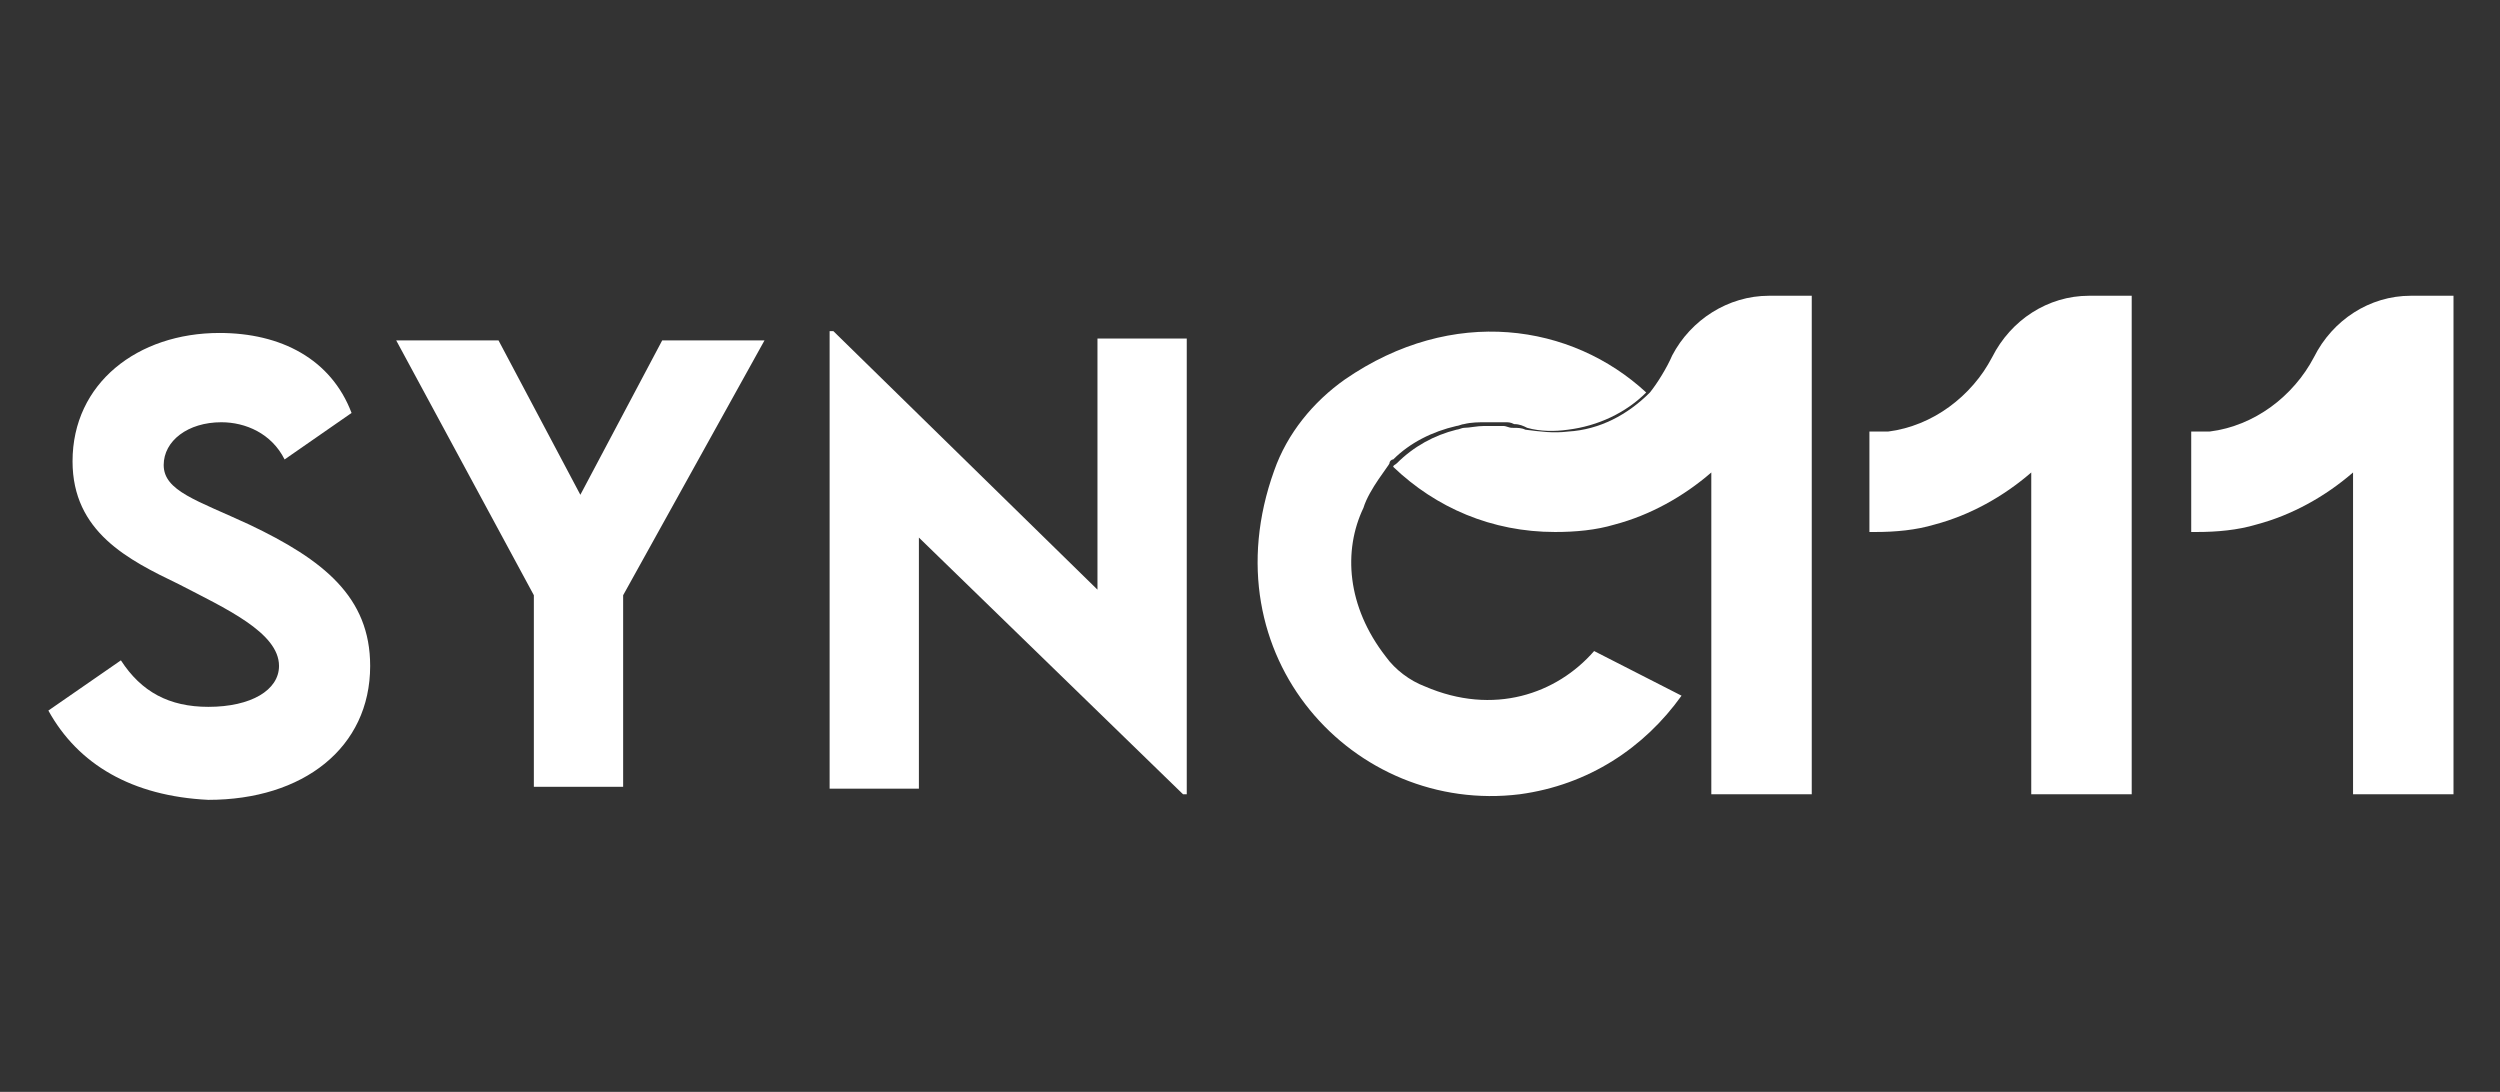 <?xml version="1.0" encoding="utf-8"?>
<!-- Generator: Adobe Illustrator 26.0.0, SVG Export Plug-In . SVG Version: 6.00 Build 0)  -->
<svg version="1.1" id="Layer_1" xmlns="http://www.w3.org/2000/svg" xmlns:xlink="http://www.w3.org/1999/xlink" x="0px" y="0px"
	 viewBox="0 0 134.4 58.7" style="enable-background:new 0 0 134.4 58.7;" xml:space="preserve">
<rect x="0" y="0" width="134.4" height="58.7" fill="#333333" stroke="none"/>
<style type="text/css">
	.st0{fill:#FFFFFF;}
</style>
<g>
	<path class="st0" d="M2.6,38.2l3.9-2.7c1.1,1.7,2.6,2.5,4.7,2.5c2.3,0,3.8-0.9,3.8-2.2c0-1.8-2.9-3.1-5.4-4.4
		c-2.7-1.3-5.7-2.8-5.7-6.6c0-4.2,3.5-6.9,7.9-6.9c3.3,0,6,1.4,7.1,4.3l-3.6,2.5c-0.7-1.4-2.1-2-3.4-2c-1.8,0-3.1,1-3.1,2.3
		c0,1.4,1.8,1.9,4.6,3.2c4,1.9,6.5,3.9,6.5,7.6c0,4.4-3.6,7.2-8.7,7.2C7.1,42.8,4.2,41.1,2.6,38.2z"/>
	<path class="st0" d="M28.7,32l-7.4-13.7h5.5l4.4,8.3l4.4-8.3h5.5L33.5,32v10.3h-4.8V32z"/>
	<path class="st0" d="M63.8,18.2v24.5h-0.2L49.4,28.9v13.5h-4.8V17.8h0.2L59,31.7V18.2H63.8z"/>
	<path class="st0" d="M112.3,15.9c-2.2,0-4.2,1.3-5.2,3.3c-1.1,2.1-3.2,3.7-5.6,4c-0.2,0-0.5,0-0.7,0c-0.1,0-0.2,0-0.3,0v5.4
		c0.1,0,0.2,0,0.3,0c1.1,0,2.2-0.1,3.2-0.4c1.9-0.5,3.7-1.5,5.2-2.8v17.3h5.4V15.9H112.3z"/>
	<path class="st0" d="M129.6,15.9c-2.2,0-4.2,1.3-5.2,3.3c-1.1,2.1-3.2,3.7-5.6,4c-0.2,0-0.5,0-0.7,0c-0.1,0-0.2,0-0.3,0v5.4
		c0.1,0,0.2,0,0.3,0c1.1,0,2.2-0.1,3.2-0.4c1.9-0.5,3.7-1.5,5.2-2.8v17.3h5.4V15.9H129.6z"/>
	<path class="st0" d="M74.9,24.7c0.9-0.9,2.1-1.5,3.4-1.8c0.1,0,0.3-0.1,0.4-0.1c0.4-0.1,0.8-0.1,1.2-0.1l0.1,0c0.1,0,0.2,0,0.3,0
		c0.1,0,0.3,0,0.4,0l0.2,0c0.2,0,0.3,0,0.5,0.1c0.3,0,0.5,0.1,0.7,0.2c0.7,0.2,1.5,0.2,2.2,0.1c1.6-0.2,3.1-0.9,4.2-2
		c-4-3.7-10.4-4.7-16.2-0.7c-1.7,1.2-3.1,2.9-3.8,4.9c-3.6,10,4.3,18.5,13.2,17.4c3.7-0.5,6.7-2.5,8.7-5.3L85.7,35
		c-2,2.3-5.4,3.5-9.1,1.9c-0.8-0.3-1.6-0.9-2.1-1.6c-2.1-2.7-2.3-5.7-1.2-8c0.3-1,1.4-2.3,1.4-2.4C74.7,24.8,74.8,24.7,74.9,24.7z"
		/>
	<path class="st0" d="M95.1,15.9c-2.2,0-4.2,1.3-5.2,3.2c-0.3,0.7-0.8,1.5-1.2,2c-1.2,1.2-2.7,2-4.4,2.1c-0.8,0.1-1.5,0-2.3-0.1
		c-0.2-0.1-0.4-0.1-0.7-0.1c-0.2,0-0.3-0.1-0.5-0.1l-0.2,0c-0.1,0-0.3,0-0.4,0c-0.1,0-0.2,0-0.3,0l-0.1,0c-0.4,0-0.8,0.1-1.1,0.1
		c-0.1,0-0.3,0.1-0.4,0.1c-1.2,0.3-2.3,0.9-3.2,1.8c-0.1,0.1-0.2,0.1-0.2,0.2c0,0,0,0,0,0c2.3,2.2,5.3,3.5,8.7,3.5
		c1.1,0,2.2-0.1,3.2-0.4c1.9-0.5,3.7-1.5,5.2-2.8v17.3h5.4V15.9H95.1z"/>
</g>
</svg>
